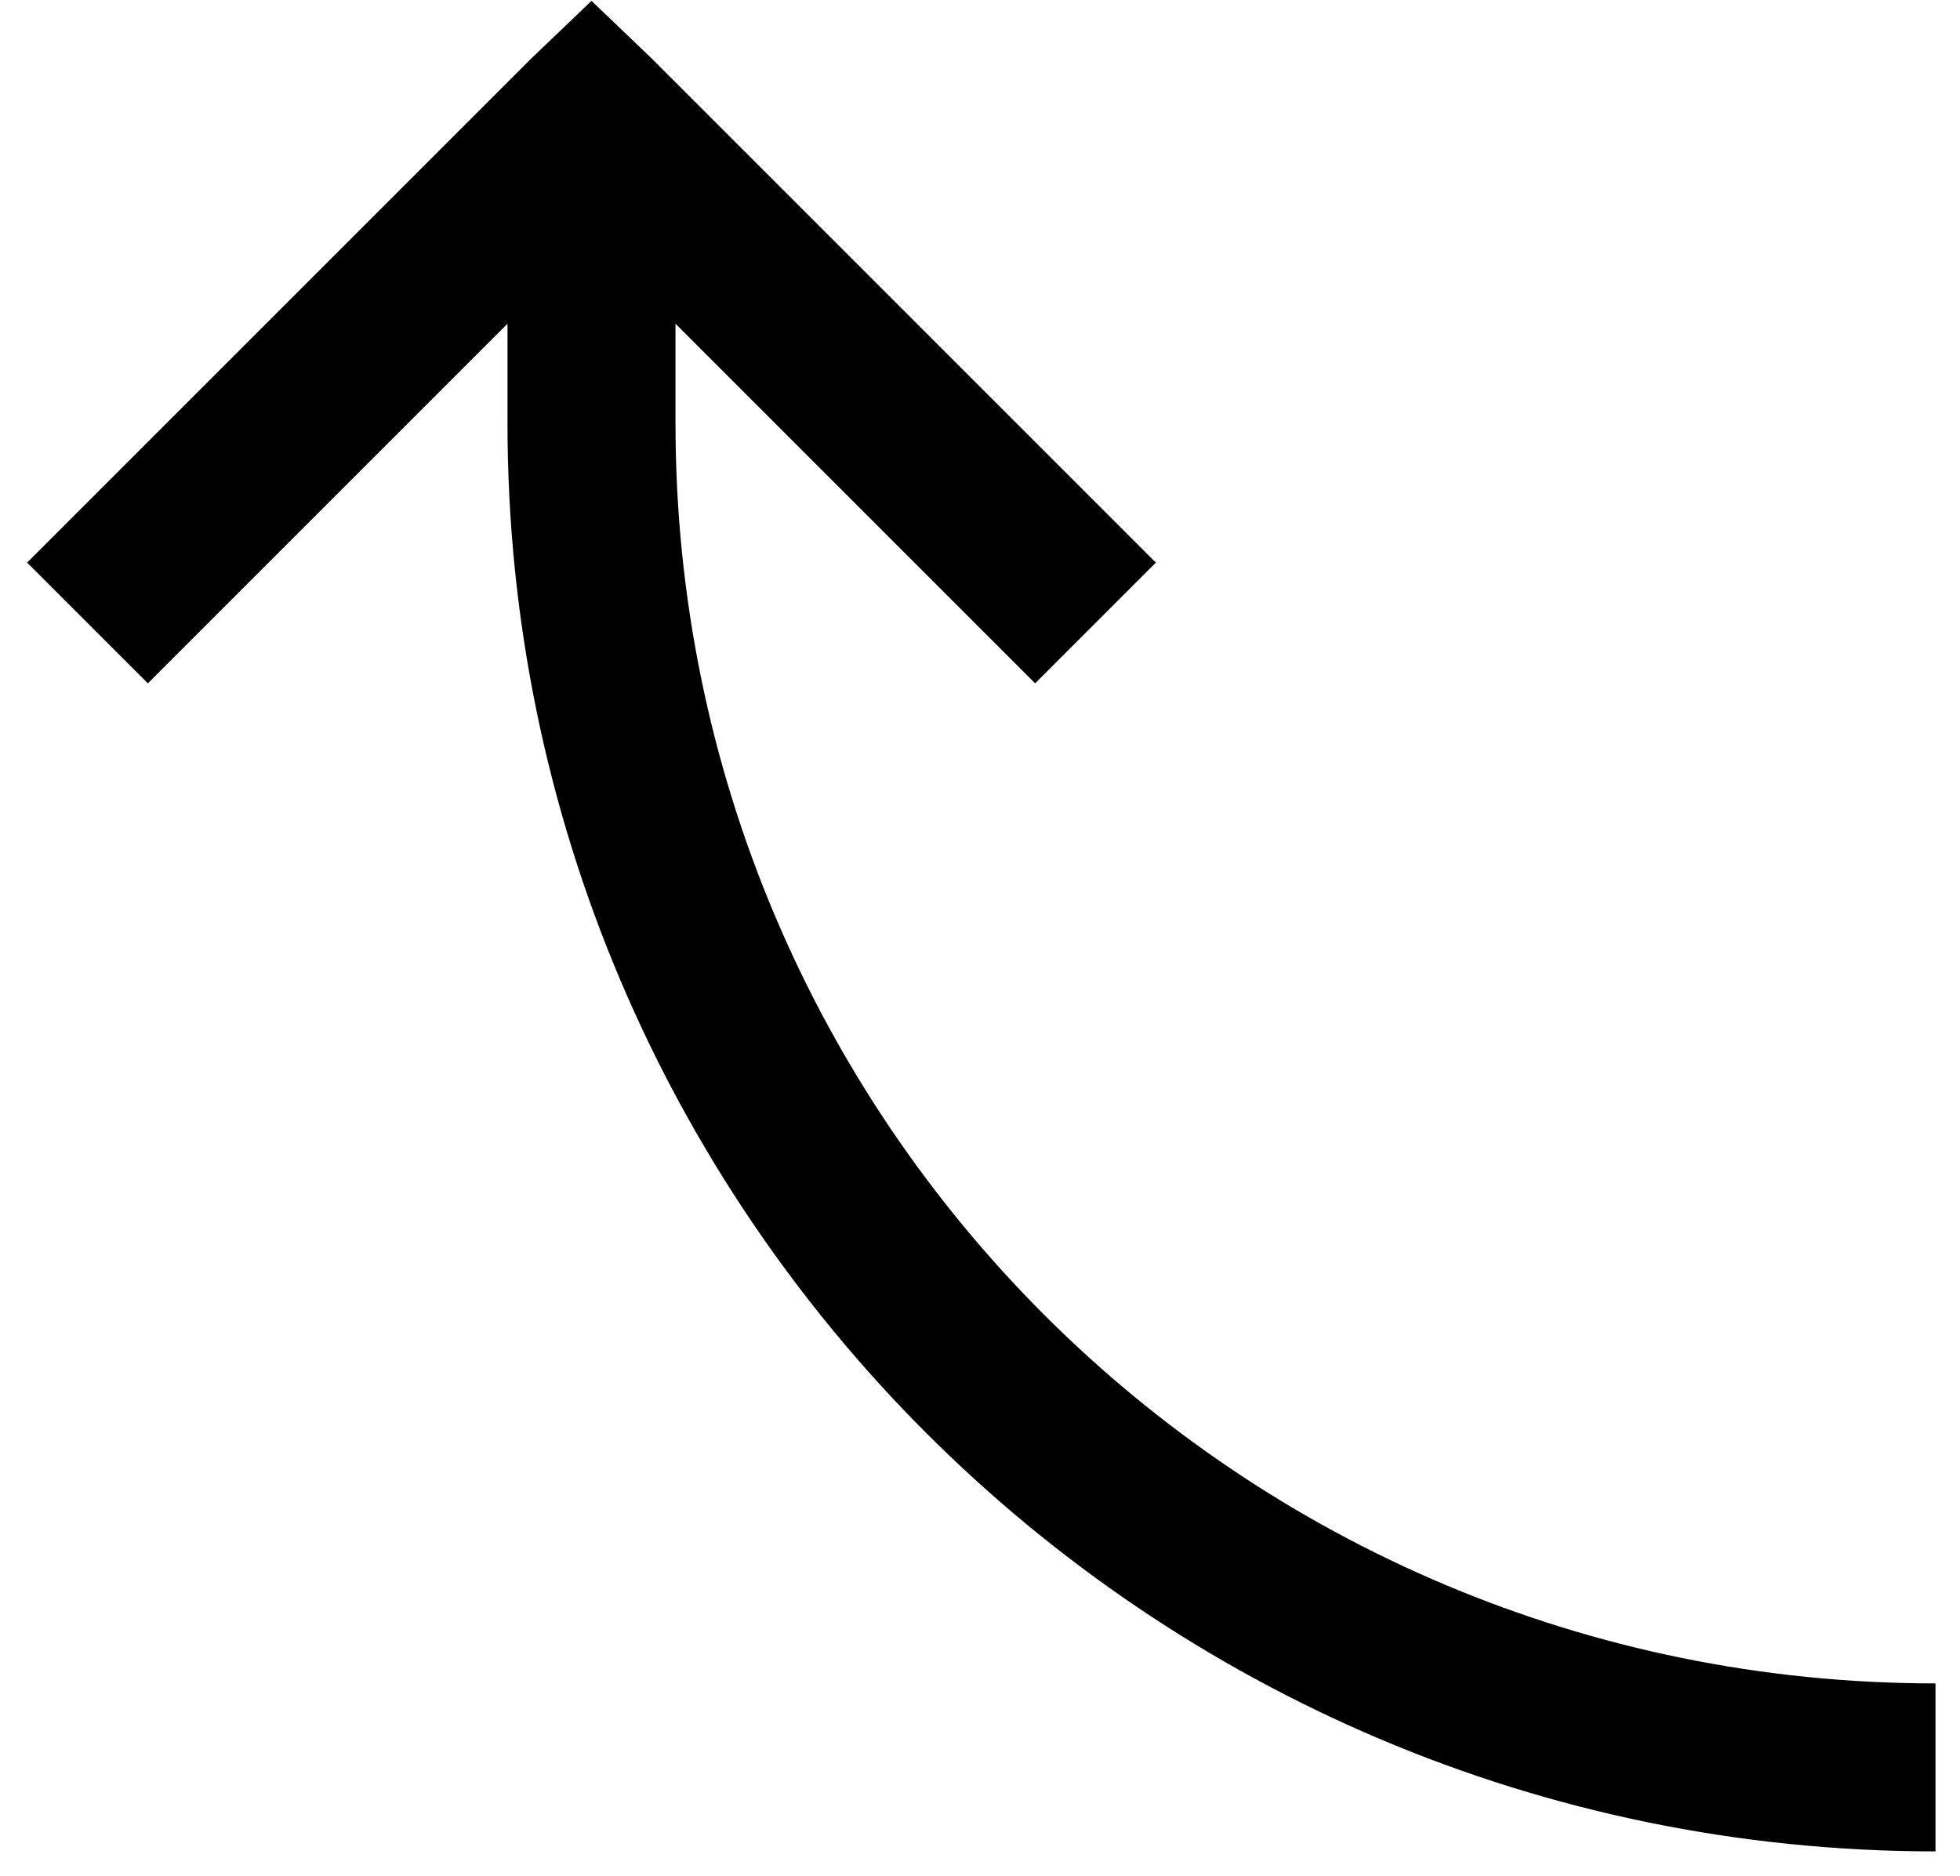 <svg width="70" height="67" viewBox="0 0 70 67" fill="none" xmlns="http://www.w3.org/2000/svg">
<path d="M0.969 20.094L5.281 24.406L18.125 11.562L18.125 15.125C18.125 43.262 40.988 66.125 69.125 66.125L69.125 60.125C44.234 60.125 24.125 40.016 24.125 15.125L24.125 11.562L36.969 24.406L41.281 20.094L23.281 2.094L21.125 0.031L18.969 2.094L0.969 20.094Z" fill="black"/>
</svg>
